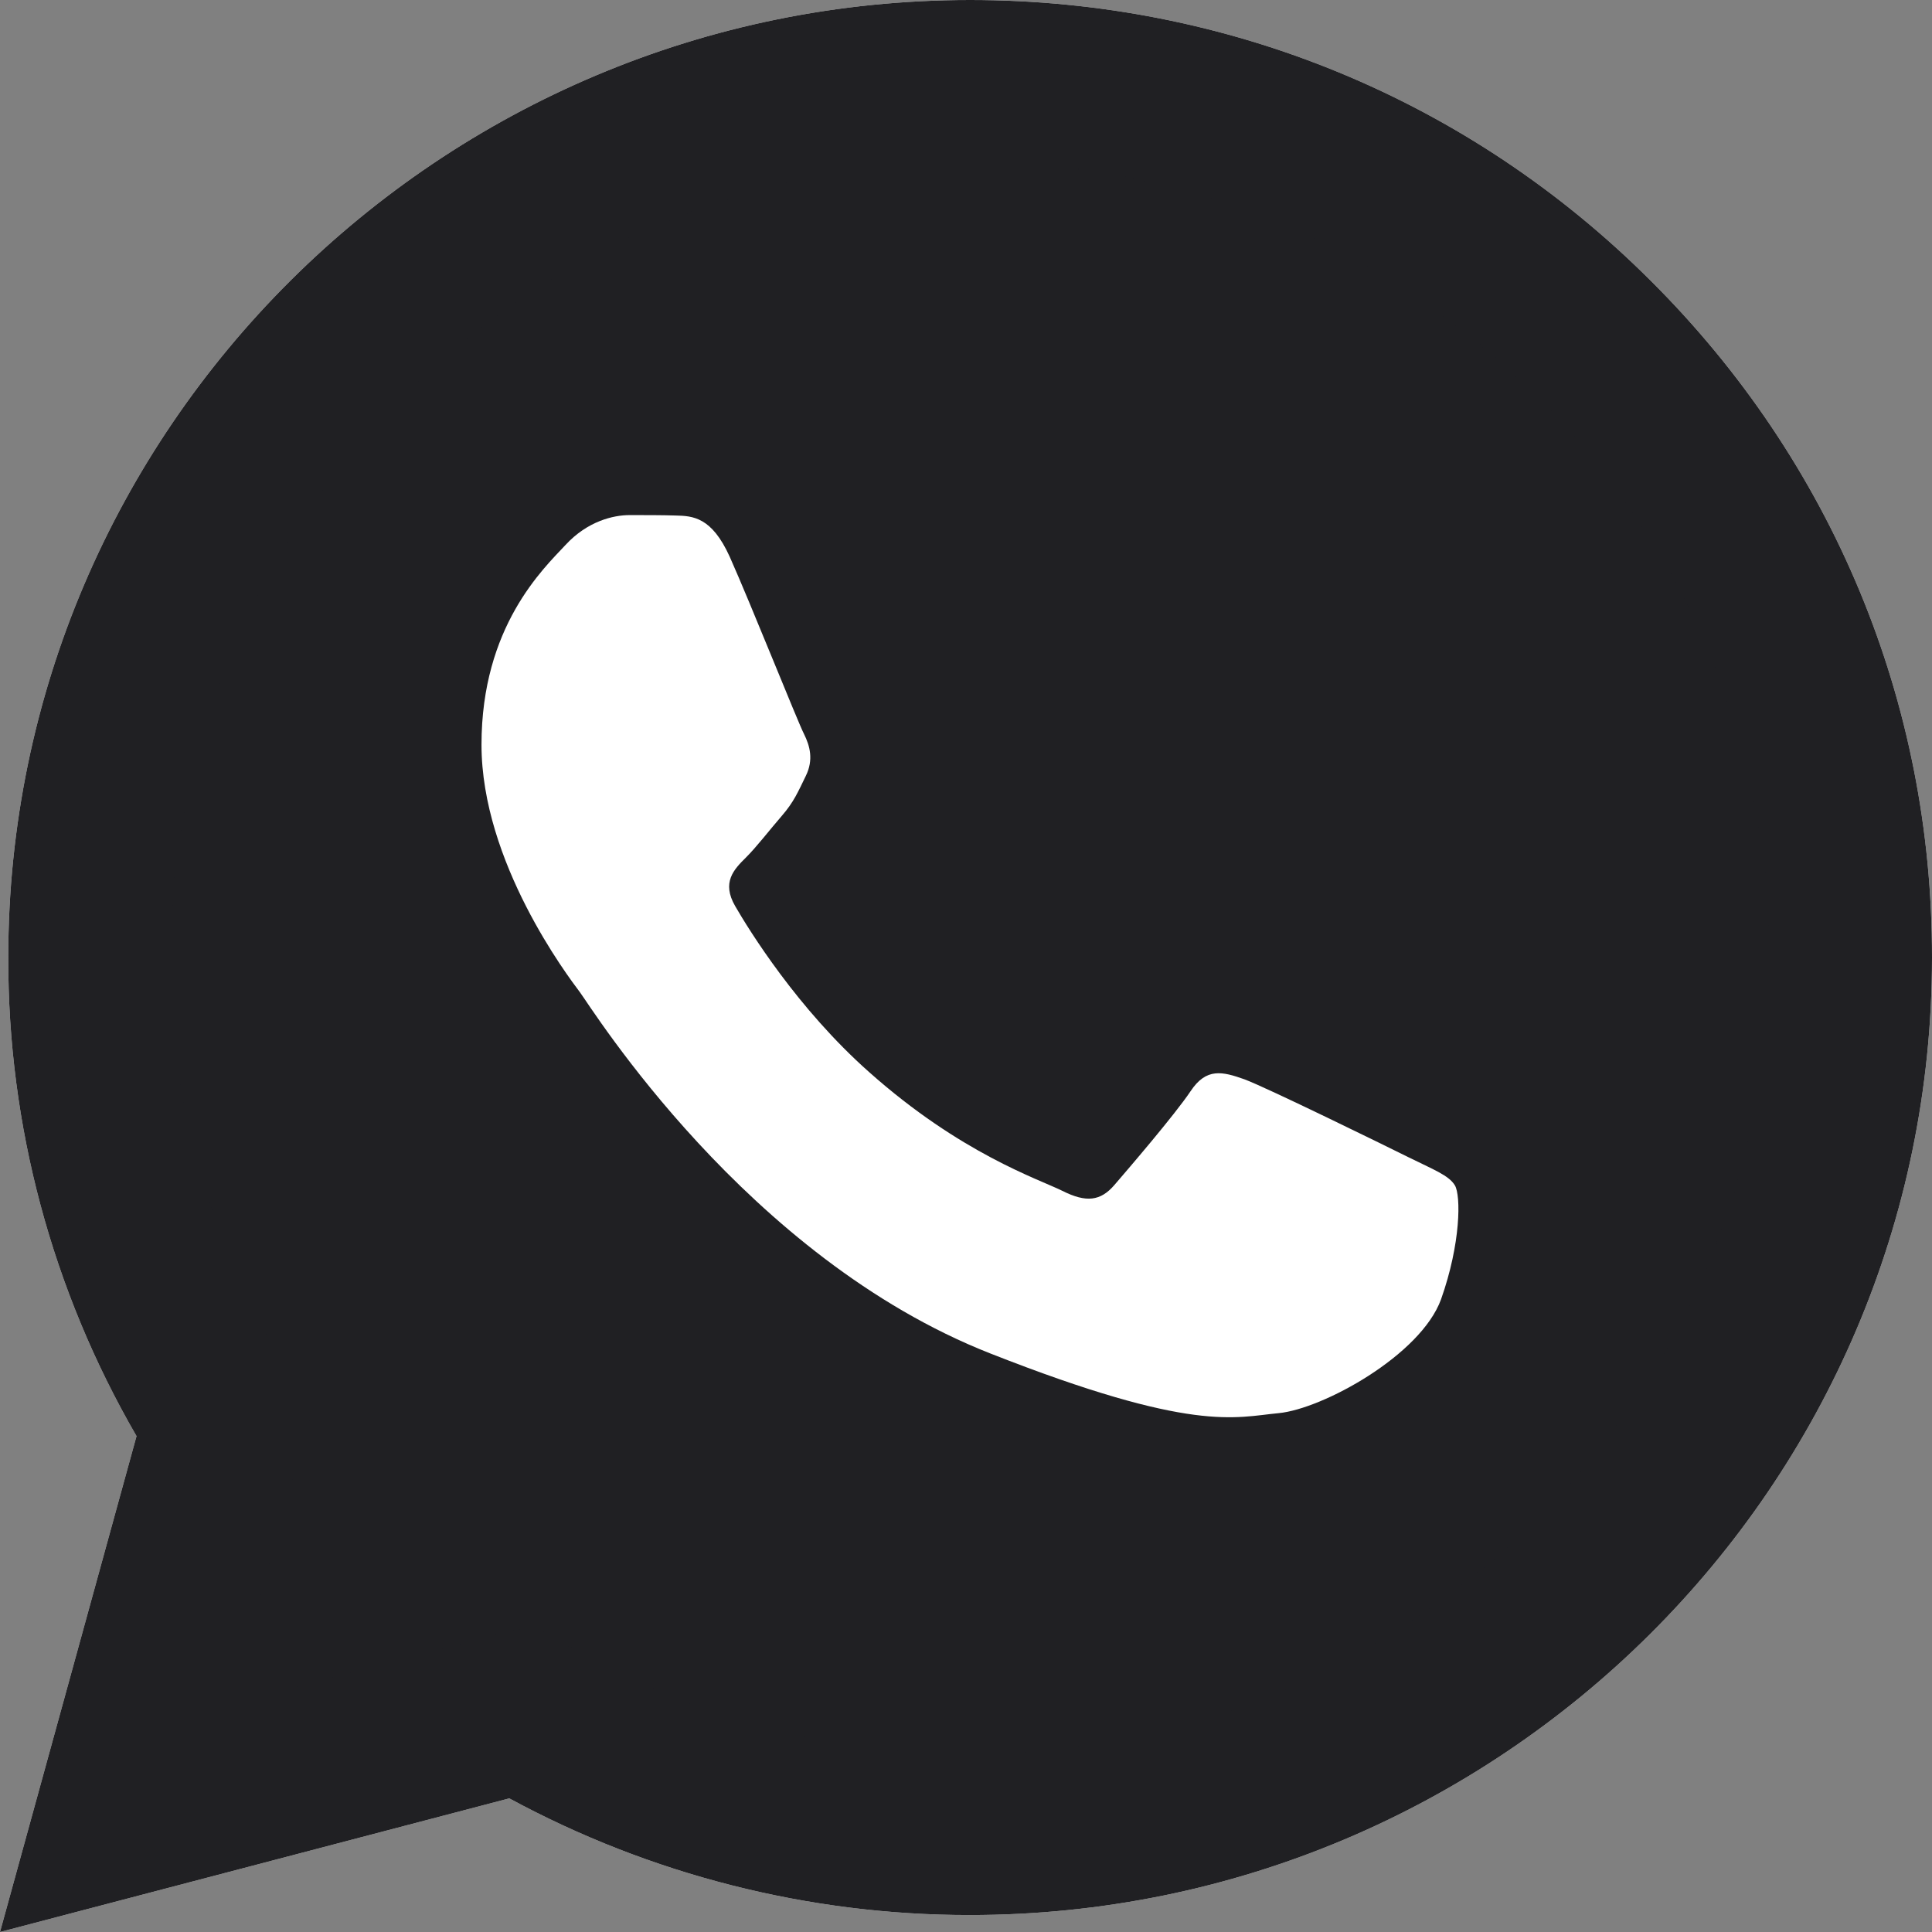 <?xml version="1.0" encoding="UTF-8"?> <svg xmlns="http://www.w3.org/2000/svg" width="18" height="18" viewBox="0 0 18 18" fill="none"><rect x="0" y="0" width="18" height="18" fill="#808080" stroke="none"/><g clip-path="url(#clip0_79_1241)"><path d="M0 18L1.272 13.38C0.486 12.024 0.073 10.489 0.077 8.919C0.077 4 4.1 0 9.039 0C11.437 0 13.689 0.928 15.378 2.614C17.072 4.299 18.004 6.54 18 8.923C18 13.842 13.977 17.842 9.034 17.842H9.03C7.53 17.842 6.056 17.465 4.745 16.755L0 18ZM4.973 15.143L5.244 15.305C6.387 15.981 7.698 16.336 9.034 16.34H9.039C13.143 16.34 16.487 13.017 16.487 8.927C16.487 6.947 15.713 5.086 14.308 3.683C12.903 2.28 11.029 1.51 9.039 1.51C4.934 1.506 1.59 4.829 1.59 8.919C1.59 10.318 1.981 11.682 2.729 12.863L2.905 13.145L2.153 15.878L4.973 15.143Z" fill="white"></path><path d="M0.314 17.688L1.544 13.227C0.783 11.922 0.383 10.438 0.383 8.923C0.388 4.175 4.269 0.313 9.039 0.313C11.356 0.313 13.527 1.211 15.16 2.837C16.793 4.462 17.691 6.626 17.691 8.928C17.691 13.676 13.806 17.538 9.039 17.538H9.035C7.587 17.538 6.164 17.175 4.9 16.491L0.314 17.688Z" fill="#202023"></path><path d="M0 18L1.272 13.38C0.486 12.024 0.073 10.489 0.077 8.919C0.077 4 4.1 0 9.039 0C11.437 0 13.689 0.928 15.378 2.614C17.072 4.299 18.004 6.54 18 8.923C18 13.842 13.977 17.842 9.034 17.842H9.03C7.53 17.842 6.056 17.465 4.745 16.755L0 18ZM4.973 15.143L5.244 15.305C6.387 15.981 7.698 16.336 9.034 16.34H9.039C13.143 16.34 16.487 13.017 16.487 8.927C16.487 6.947 15.713 5.086 14.308 3.683C12.903 2.28 11.029 1.51 9.039 1.51C4.934 1.506 1.59 4.829 1.59 8.919C1.59 10.318 1.981 11.682 2.729 12.863L2.905 13.145L2.153 15.878L4.973 15.143Z" fill="#202023"></path><path fill-rule="evenodd" clip-rule="evenodd" d="M6.799 5.188C6.631 4.816 6.455 4.807 6.296 4.803C6.167 4.799 6.016 4.799 5.866 4.799C5.716 4.799 5.475 4.854 5.269 5.077C5.062 5.299 4.486 5.838 4.486 6.938C4.486 8.033 5.29 9.094 5.402 9.243C5.514 9.393 6.953 11.716 9.227 12.61C11.118 13.354 11.505 13.204 11.913 13.166C12.322 13.127 13.237 12.627 13.426 12.105C13.611 11.583 13.611 11.138 13.555 11.044C13.499 10.95 13.349 10.894 13.125 10.783C12.902 10.672 11.802 10.133 11.595 10.056C11.389 9.983 11.239 9.945 11.092 10.167C10.942 10.39 10.512 10.89 10.383 11.04C10.254 11.19 10.121 11.207 9.898 11.095C9.674 10.984 8.952 10.749 8.097 9.988C7.43 9.397 6.979 8.666 6.85 8.443C6.721 8.221 6.837 8.101 6.949 7.99C7.048 7.892 7.173 7.729 7.284 7.601C7.396 7.472 7.435 7.378 7.508 7.228C7.581 7.079 7.546 6.95 7.491 6.839C7.435 6.732 6.996 5.629 6.799 5.188Z" fill="white"></path></g><defs><clipPath id="clip0_79_1241"><rect width="18" height="18" fill="white"></rect></clipPath></defs></svg> 